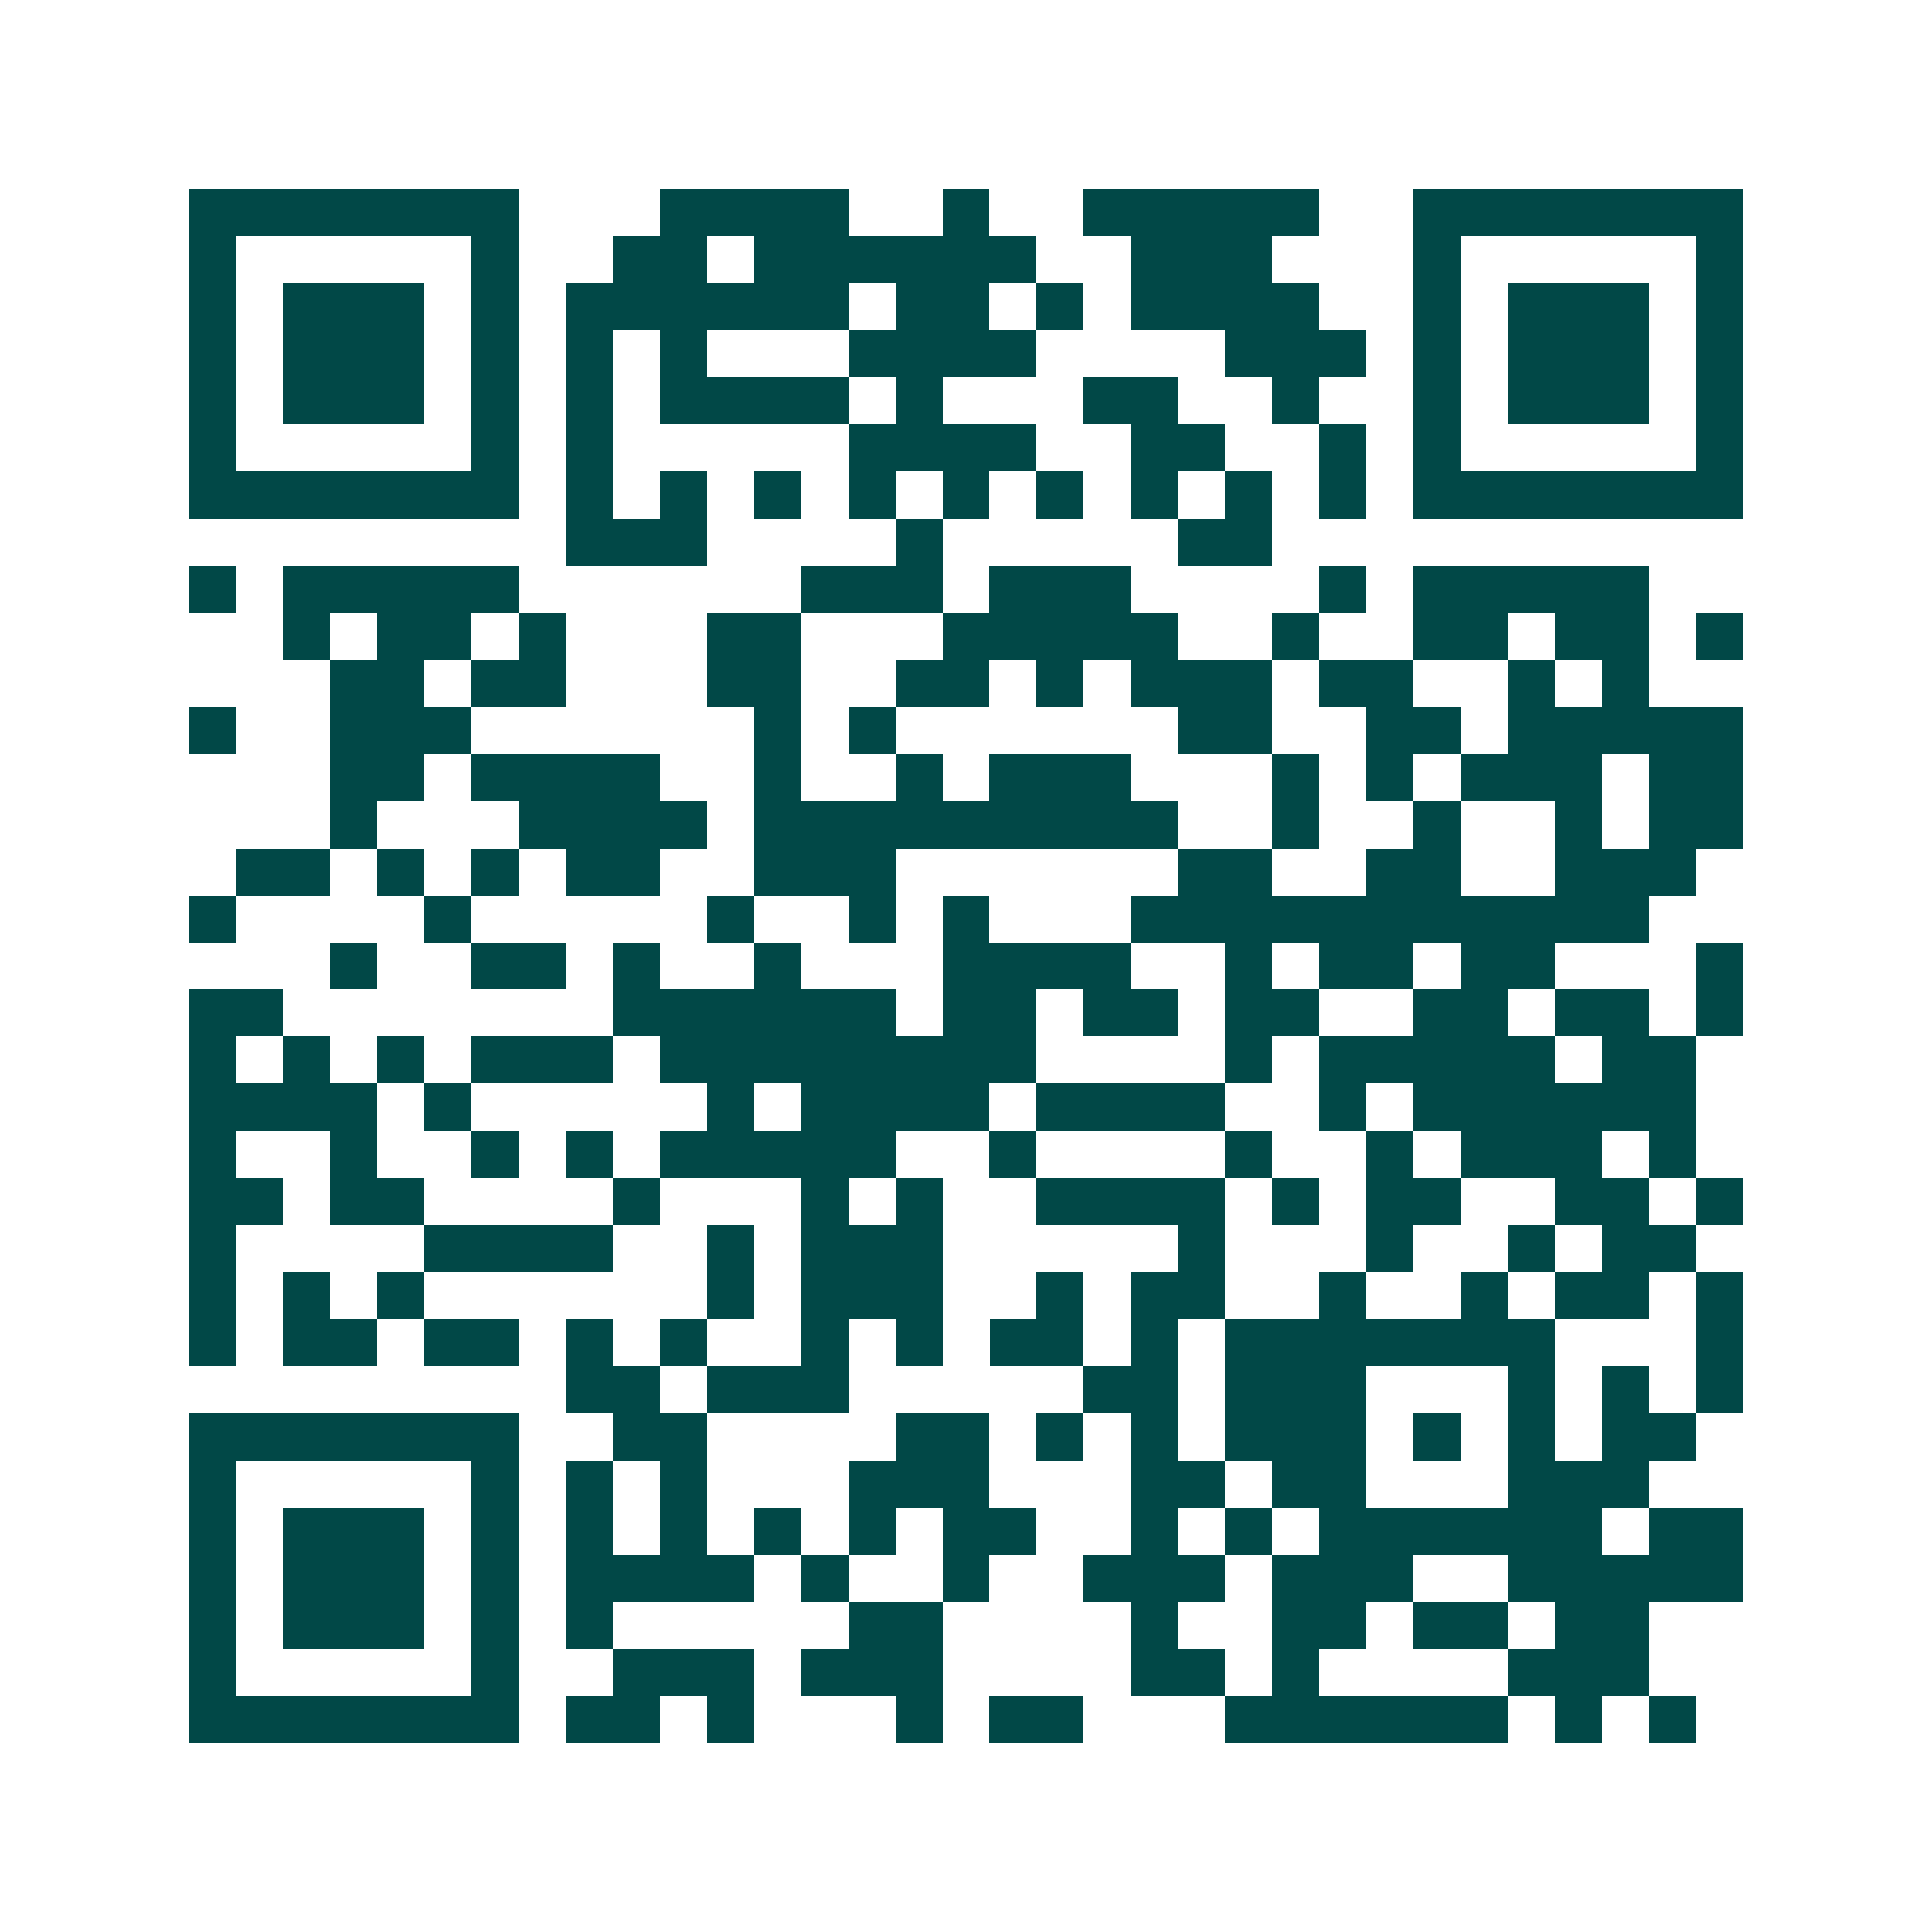 <svg xmlns="http://www.w3.org/2000/svg" width="200" height="200" viewBox="0 0 41 41" shape-rendering="crispEdges"><path fill="#ffffff" d="M0 0h41v41H0z"/><path stroke="#014847" d="M4 4.5h7m3 0h4m2 0h1m2 0h5m2 0h7M4 5.5h1m5 0h1m2 0h2m1 0h6m2 0h3m3 0h1m5 0h1M4 6.5h1m1 0h3m1 0h1m1 0h6m1 0h2m1 0h1m1 0h4m2 0h1m1 0h3m1 0h1M4 7.5h1m1 0h3m1 0h1m1 0h1m1 0h1m3 0h4m4 0h3m1 0h1m1 0h3m1 0h1M4 8.5h1m1 0h3m1 0h1m1 0h1m1 0h4m1 0h1m3 0h2m2 0h1m2 0h1m1 0h3m1 0h1M4 9.5h1m5 0h1m1 0h1m5 0h4m2 0h2m2 0h1m1 0h1m5 0h1M4 10.5h7m1 0h1m1 0h1m1 0h1m1 0h1m1 0h1m1 0h1m1 0h1m1 0h1m1 0h1m1 0h7M12 11.5h3m4 0h1m5 0h2M4 12.5h1m1 0h5m6 0h3m1 0h3m4 0h1m1 0h5M6 13.5h1m1 0h2m1 0h1m3 0h2m3 0h5m2 0h1m2 0h2m1 0h2m1 0h1M7 14.5h2m1 0h2m3 0h2m2 0h2m1 0h1m1 0h3m1 0h2m2 0h1m1 0h1M4 15.5h1m2 0h3m6 0h1m1 0h1m6 0h2m2 0h2m1 0h5M7 16.5h2m1 0h4m2 0h1m2 0h1m1 0h3m3 0h1m1 0h1m1 0h3m1 0h2M7 17.5h1m3 0h4m1 0h9m2 0h1m2 0h1m2 0h1m1 0h2M5 18.5h2m1 0h1m1 0h1m1 0h2m2 0h3m6 0h2m2 0h2m2 0h3M4 19.5h1m4 0h1m5 0h1m2 0h1m1 0h1m3 0h11M7 20.5h1m2 0h2m1 0h1m2 0h1m3 0h4m2 0h1m1 0h2m1 0h2m3 0h1M4 21.5h2m7 0h6m1 0h2m1 0h2m1 0h2m2 0h2m1 0h2m1 0h1M4 22.5h1m1 0h1m1 0h1m1 0h3m1 0h8m4 0h1m1 0h5m1 0h2M4 23.5h4m1 0h1m5 0h1m1 0h4m1 0h4m2 0h1m1 0h6M4 24.5h1m2 0h1m2 0h1m1 0h1m1 0h5m2 0h1m4 0h1m2 0h1m1 0h3m1 0h1M4 25.5h2m1 0h2m4 0h1m3 0h1m1 0h1m2 0h4m1 0h1m1 0h2m2 0h2m1 0h1M4 26.5h1m4 0h4m2 0h1m1 0h3m5 0h1m3 0h1m2 0h1m1 0h2M4 27.5h1m1 0h1m1 0h1m6 0h1m1 0h3m2 0h1m1 0h2m2 0h1m2 0h1m1 0h2m1 0h1M4 28.5h1m1 0h2m1 0h2m1 0h1m1 0h1m2 0h1m1 0h1m1 0h2m1 0h1m1 0h7m3 0h1M12 29.5h2m1 0h3m5 0h2m1 0h3m3 0h1m1 0h1m1 0h1M4 30.5h7m2 0h2m4 0h2m1 0h1m1 0h1m1 0h3m1 0h1m1 0h1m1 0h2M4 31.5h1m5 0h1m1 0h1m1 0h1m3 0h3m3 0h2m1 0h2m3 0h3M4 32.5h1m1 0h3m1 0h1m1 0h1m1 0h1m1 0h1m1 0h1m1 0h2m2 0h1m1 0h1m1 0h6m1 0h2M4 33.5h1m1 0h3m1 0h1m1 0h4m1 0h1m2 0h1m2 0h3m1 0h3m2 0h5M4 34.5h1m1 0h3m1 0h1m1 0h1m5 0h2m4 0h1m2 0h2m1 0h2m1 0h2M4 35.5h1m5 0h1m2 0h3m1 0h3m4 0h2m1 0h1m4 0h3M4 36.5h7m1 0h2m1 0h1m3 0h1m1 0h2m3 0h6m1 0h1m1 0h1"/></svg>

